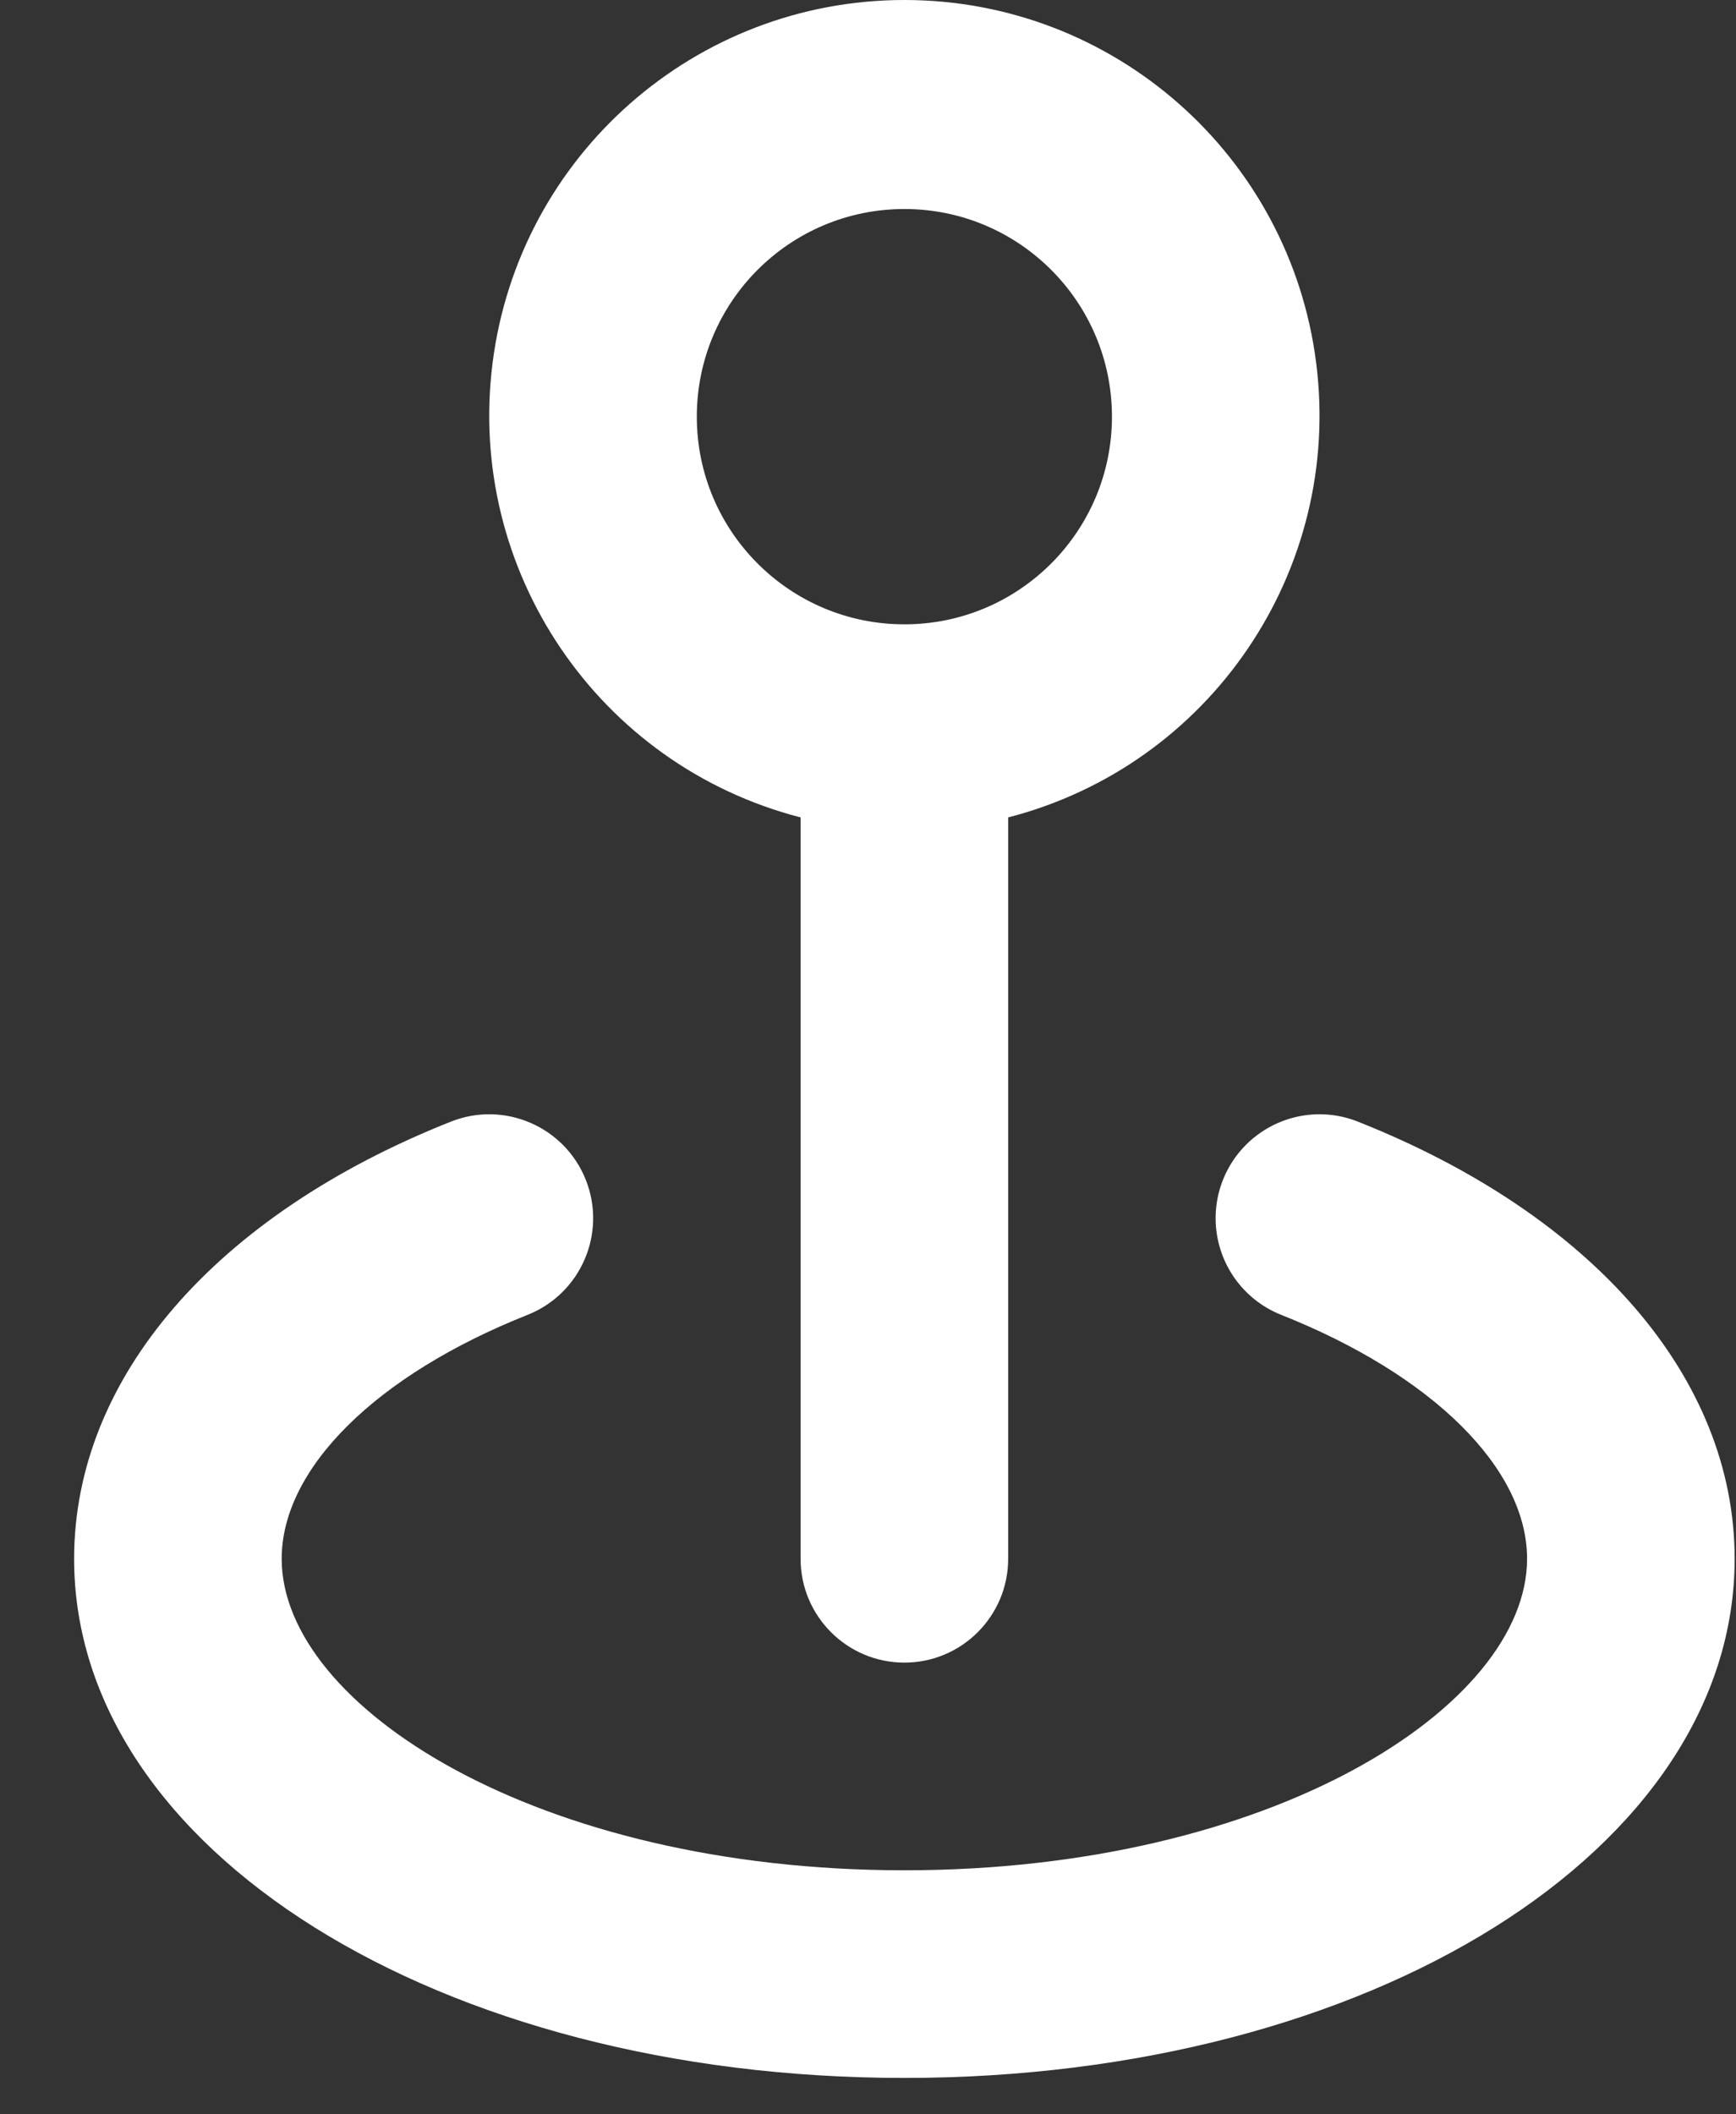 <?xml version="1.0" encoding="UTF-8"?>
<svg width="23px" height="28px" viewBox="0 0 23 28" version="1.1" xmlns="http://www.w3.org/2000/svg" xmlns:xlink="http://www.w3.org/1999/xlink">
    <rect x="0" y="0" width="23" height="28" fill="#333333" stroke="none"/>
    <title>B1B142A5-9AE0-43F9-A217-0197FBA59386</title>
    <g id="V7" stroke="none" stroke-width="1" fill="none" fill-rule="evenodd">
        <g id="Navy-Orange-1" transform="translate(-1011, -4243)" fill="#FFFFFF" fill-rule="nonzero">
            <g id="Map-Icon" transform="translate(1011.982, 4243)">
                <path d="M17.009,14.854 C16.552,14.672 16.033,14.748 15.647,15.053 C15.261,15.358 15.067,15.845 15.138,16.332 C15.209,16.818 15.534,17.23 15.991,17.412 C17.999,18.209 19.25,19.447 19.25,20.643 C19.25,22.595 15.867,24.768 11,24.768 C6.133,24.768 2.75,22.595 2.75,20.643 C2.75,19.447 4.001,18.209 6.009,17.412 C6.715,17.131 7.06,16.33 6.779,15.624 C6.498,14.918 5.697,14.573 4.991,14.854 C1.87,16.092 0,18.25 0,20.643 C0,24.493 4.826,27.518 11,27.518 C17.174,27.518 22,24.493 22,20.643 C22,18.25 20.13,16.092 17.009,14.854 Z M9.625,10.825 L9.625,20.643 C9.625,21.402 10.241,22.018 11,22.018 C11.759,22.018 12.375,21.402 12.375,20.643 L12.375,10.825 C15.057,10.133 16.805,7.555 16.456,4.807 C16.107,2.059 13.77,0 11,0 C8.23,0 5.893,2.059 5.544,4.807 C5.195,7.555 6.943,10.133 9.625,10.825 L9.625,10.825 Z M11,2.768 C12.519,2.768 13.75,3.999 13.75,5.518 C13.75,7.037 12.519,8.268 11,8.268 C9.481,8.268 8.25,7.037 8.25,5.518 C8.25,3.999 9.481,2.768 11,2.768 Z" id="Shape"></path>
            </g>
        </g>
    </g>
</svg>